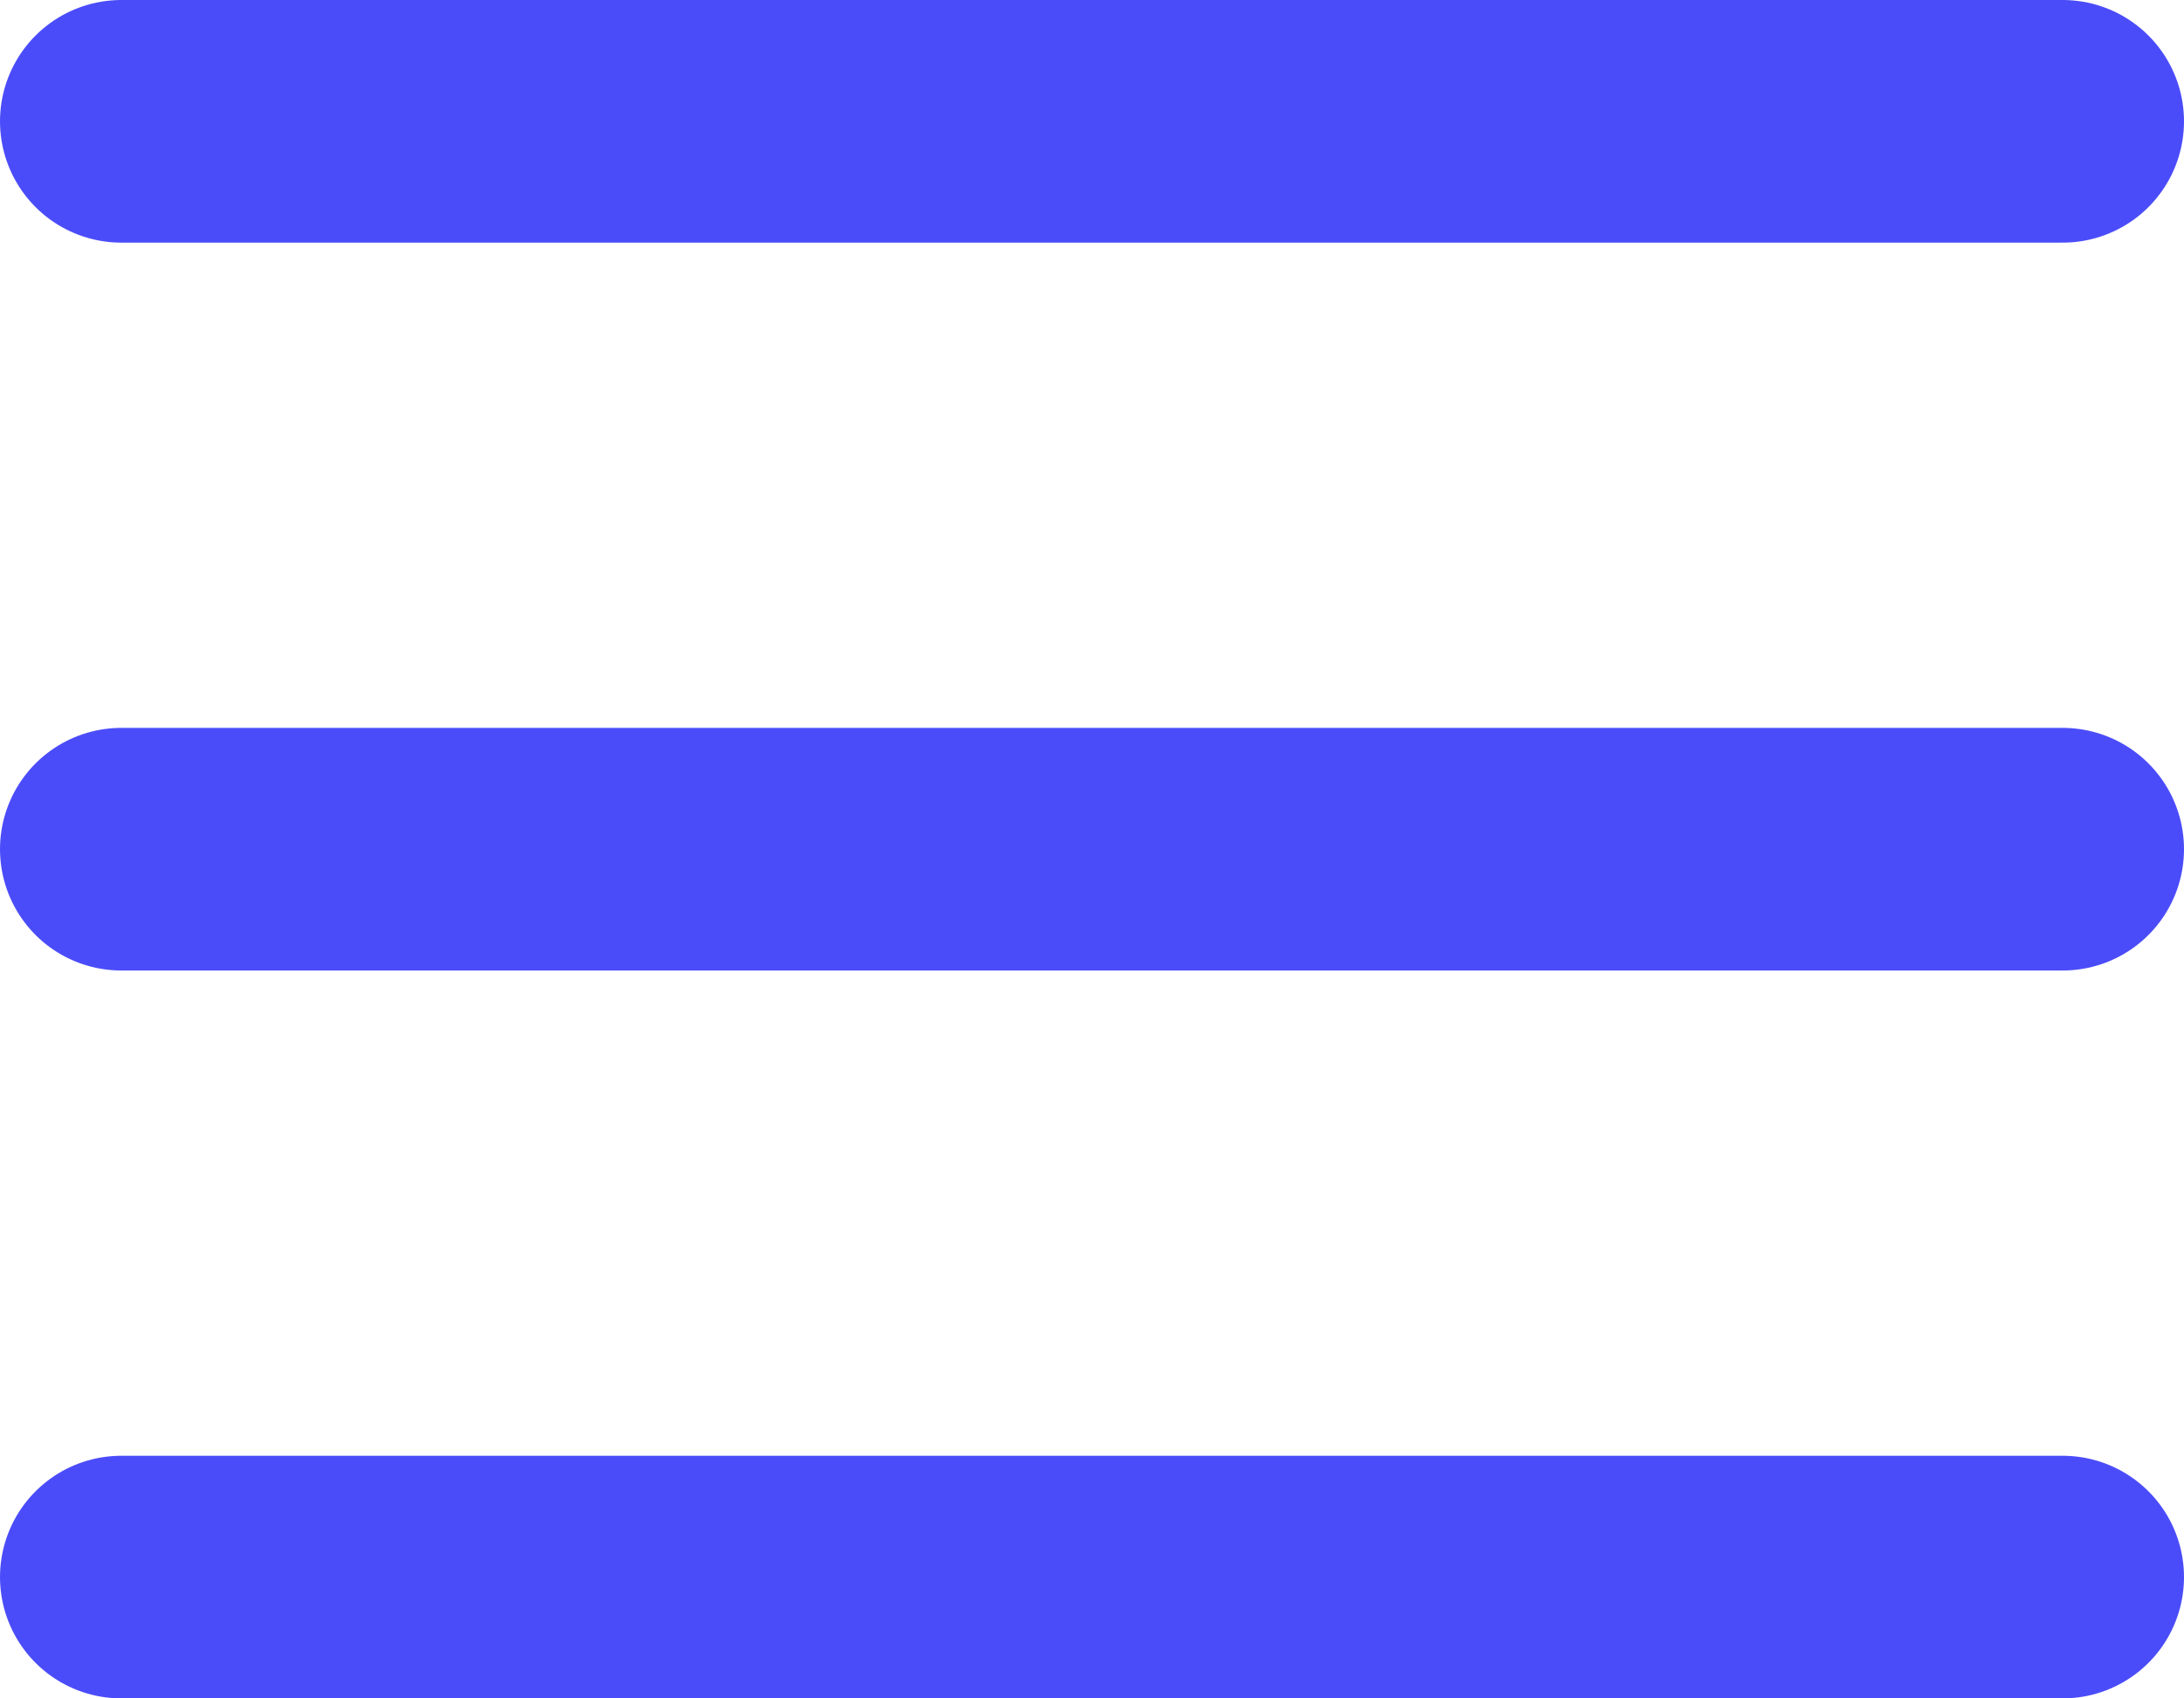 <svg width="18" height="14" viewBox="0 0 18 14" fill="none" xmlns="http://www.w3.org/2000/svg">
<path d="M1 13H17" stroke="#4B4CF9" stroke-width="2" stroke-linecap="round"/>
<path d="M1 7H17" stroke="#4B4CF9" stroke-width="2" stroke-linecap="round"/>
<path d="M1 1H17" stroke="#4B4CF9" stroke-width="2" stroke-linecap="round"/>
</svg>
